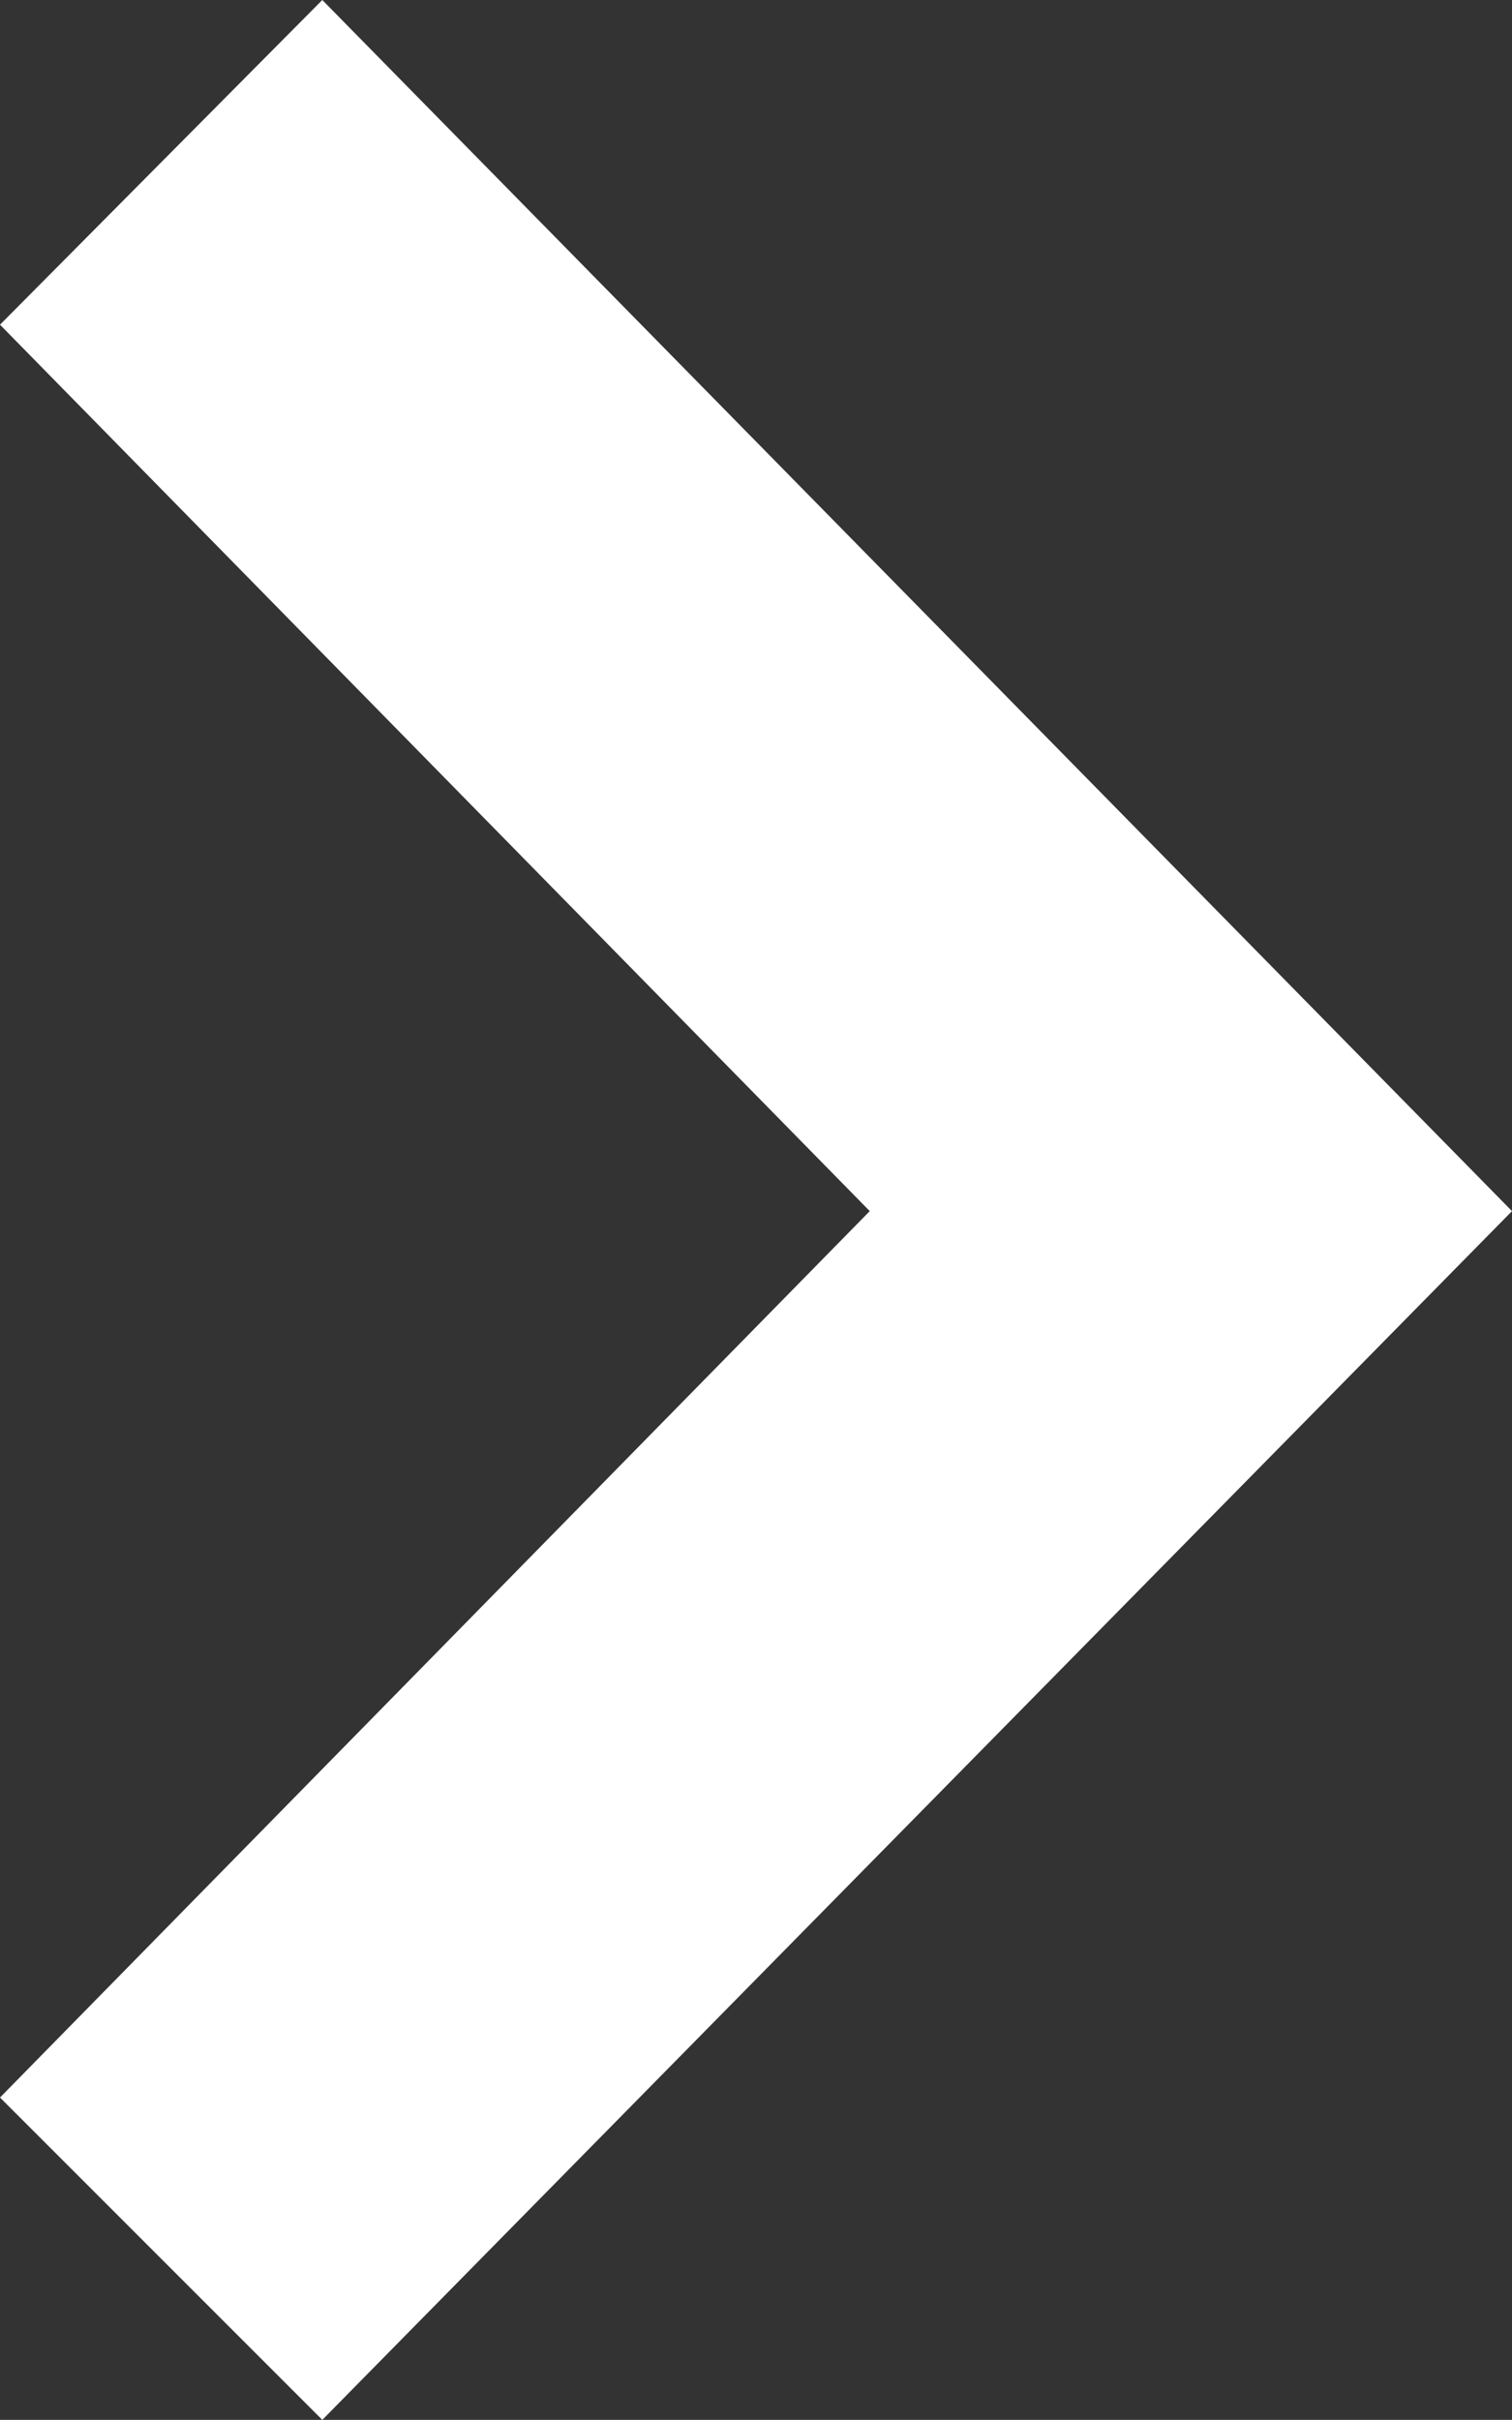 <svg xmlns="http://www.w3.org/2000/svg" viewBox="0 0 6.38 10.21"><rect x="0" y="0" width="6.38" height="10.21" fill="#333333" stroke="none"/><defs><style>.cls-1{fill:#fff;fill-rule:evenodd;}</style></defs><g id="レイヤー_2" data-name="レイヤー 2"><g id="レイヤー_1-2" data-name="レイヤー 1"><polygon id="icon_white" data-name="icon &gt; white" class="cls-1" points="1.36 0 0 1.37 3.67 5.11 0 8.85 1.36 10.21 6.38 5.11 1.36 0"/></g></g></svg>